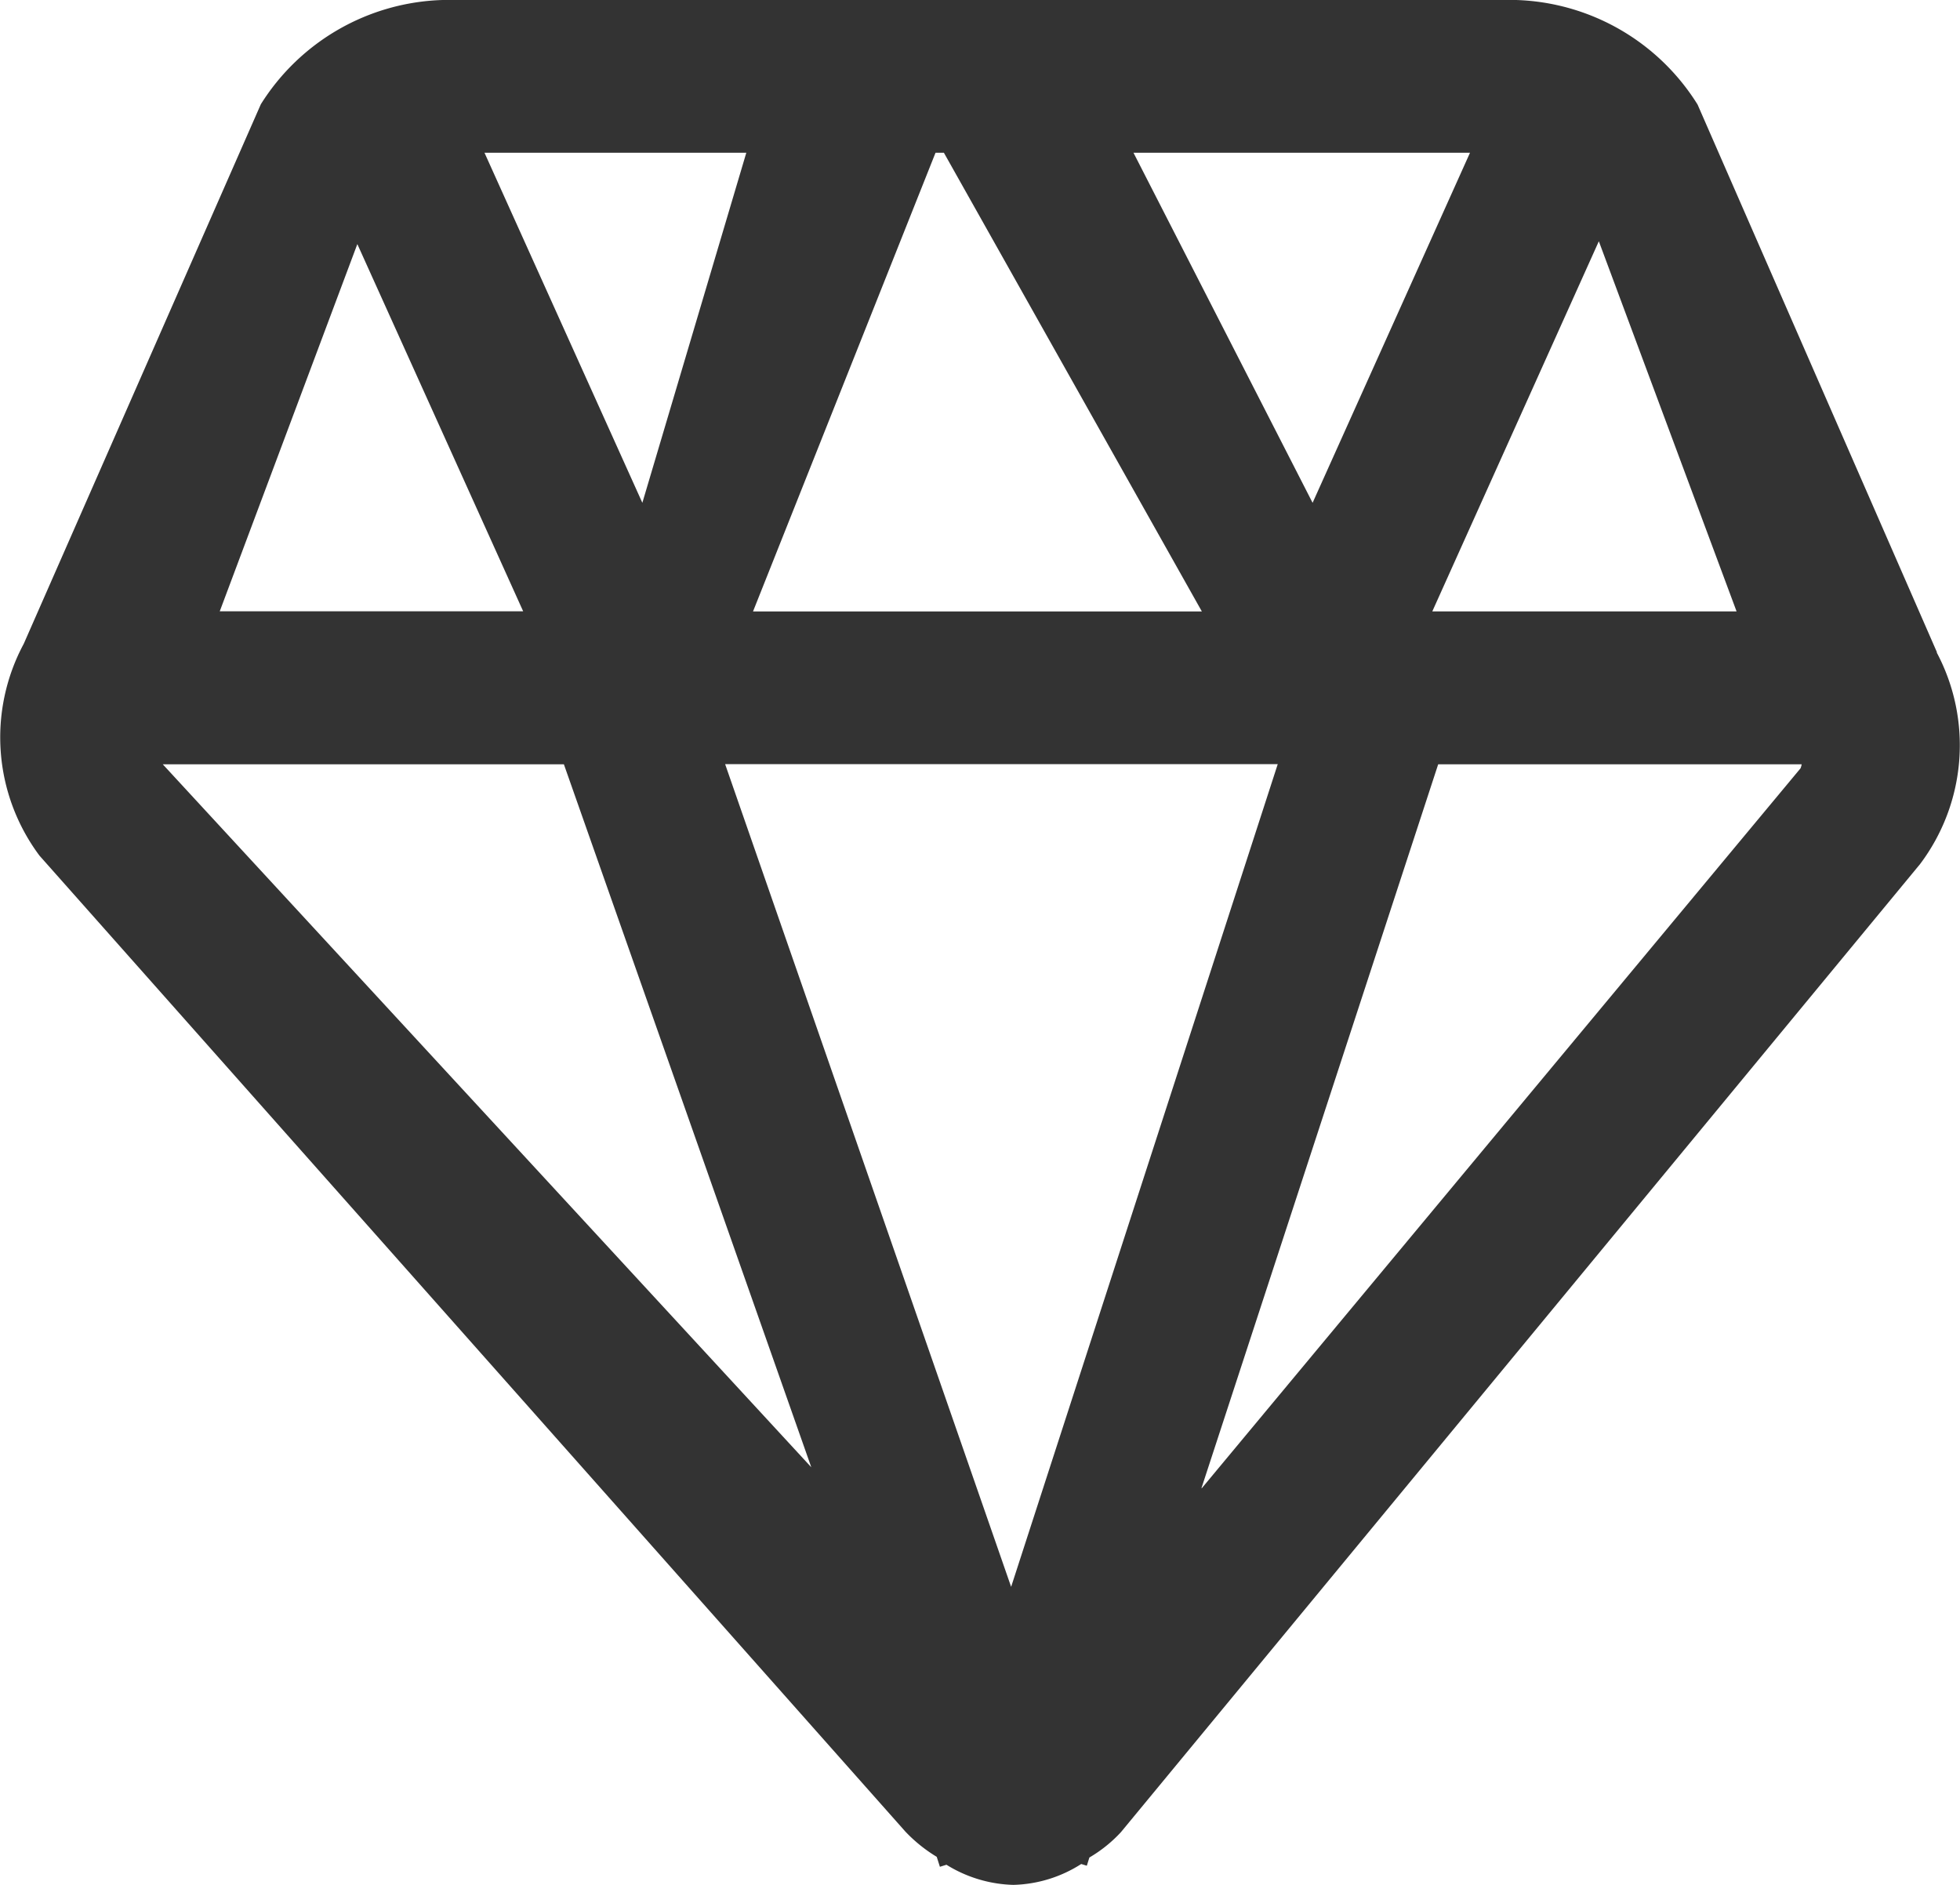 <svg xmlns="http://www.w3.org/2000/svg" width="26" height="25" viewBox="0 0 26 25">
  <defs>
    <style>
      .cls-1 {
        fill: #333;
        fill-rule: evenodd;
      }
    </style>
  </defs>
  <path id="形状_26" data-name="形状 26" class="cls-1" d="M15.938,19.737l3.14-9.6H23.9a0.322,0.322,0,0,1-.015.053l-7.943,9.549h0Zm-13.779-9.6H7.48l3.282,9.324Zm2.581-6.9,2.2,4.871H2.915l1.825-4.87h0Zm12.209,6.9L13.413,21.047,9.619,10.135H16.95ZM8.521,6.669L6.427,2.026H9.9Zm4-4.643L15.943,8.11H9.989L12.41,2.026h0.111Zm2.515,0H19.5L17.412,6.669Zm8,6.083H19L21.209,3.2Zm2.658,0.542L22.519,1.387A2.944,2.944,0,0,0,20.112,0H5.871A2.949,2.949,0,0,0,3.46,1.383L0.315,8.539a2.623,2.623,0,0,0,.209,2.81L12.01,24.293a1.989,1.989,0,0,0,.416.335l0.042,0.132,0.087-.027a1.768,1.768,0,0,0,.888.267,1.748,1.748,0,0,0,.9-0.277l0.074,0.023,0.034-.109A1.82,1.82,0,0,0,14.87,24.3l10.6-12.839a2.621,2.621,0,0,0,.221-2.807h0Z"/>
</svg>
